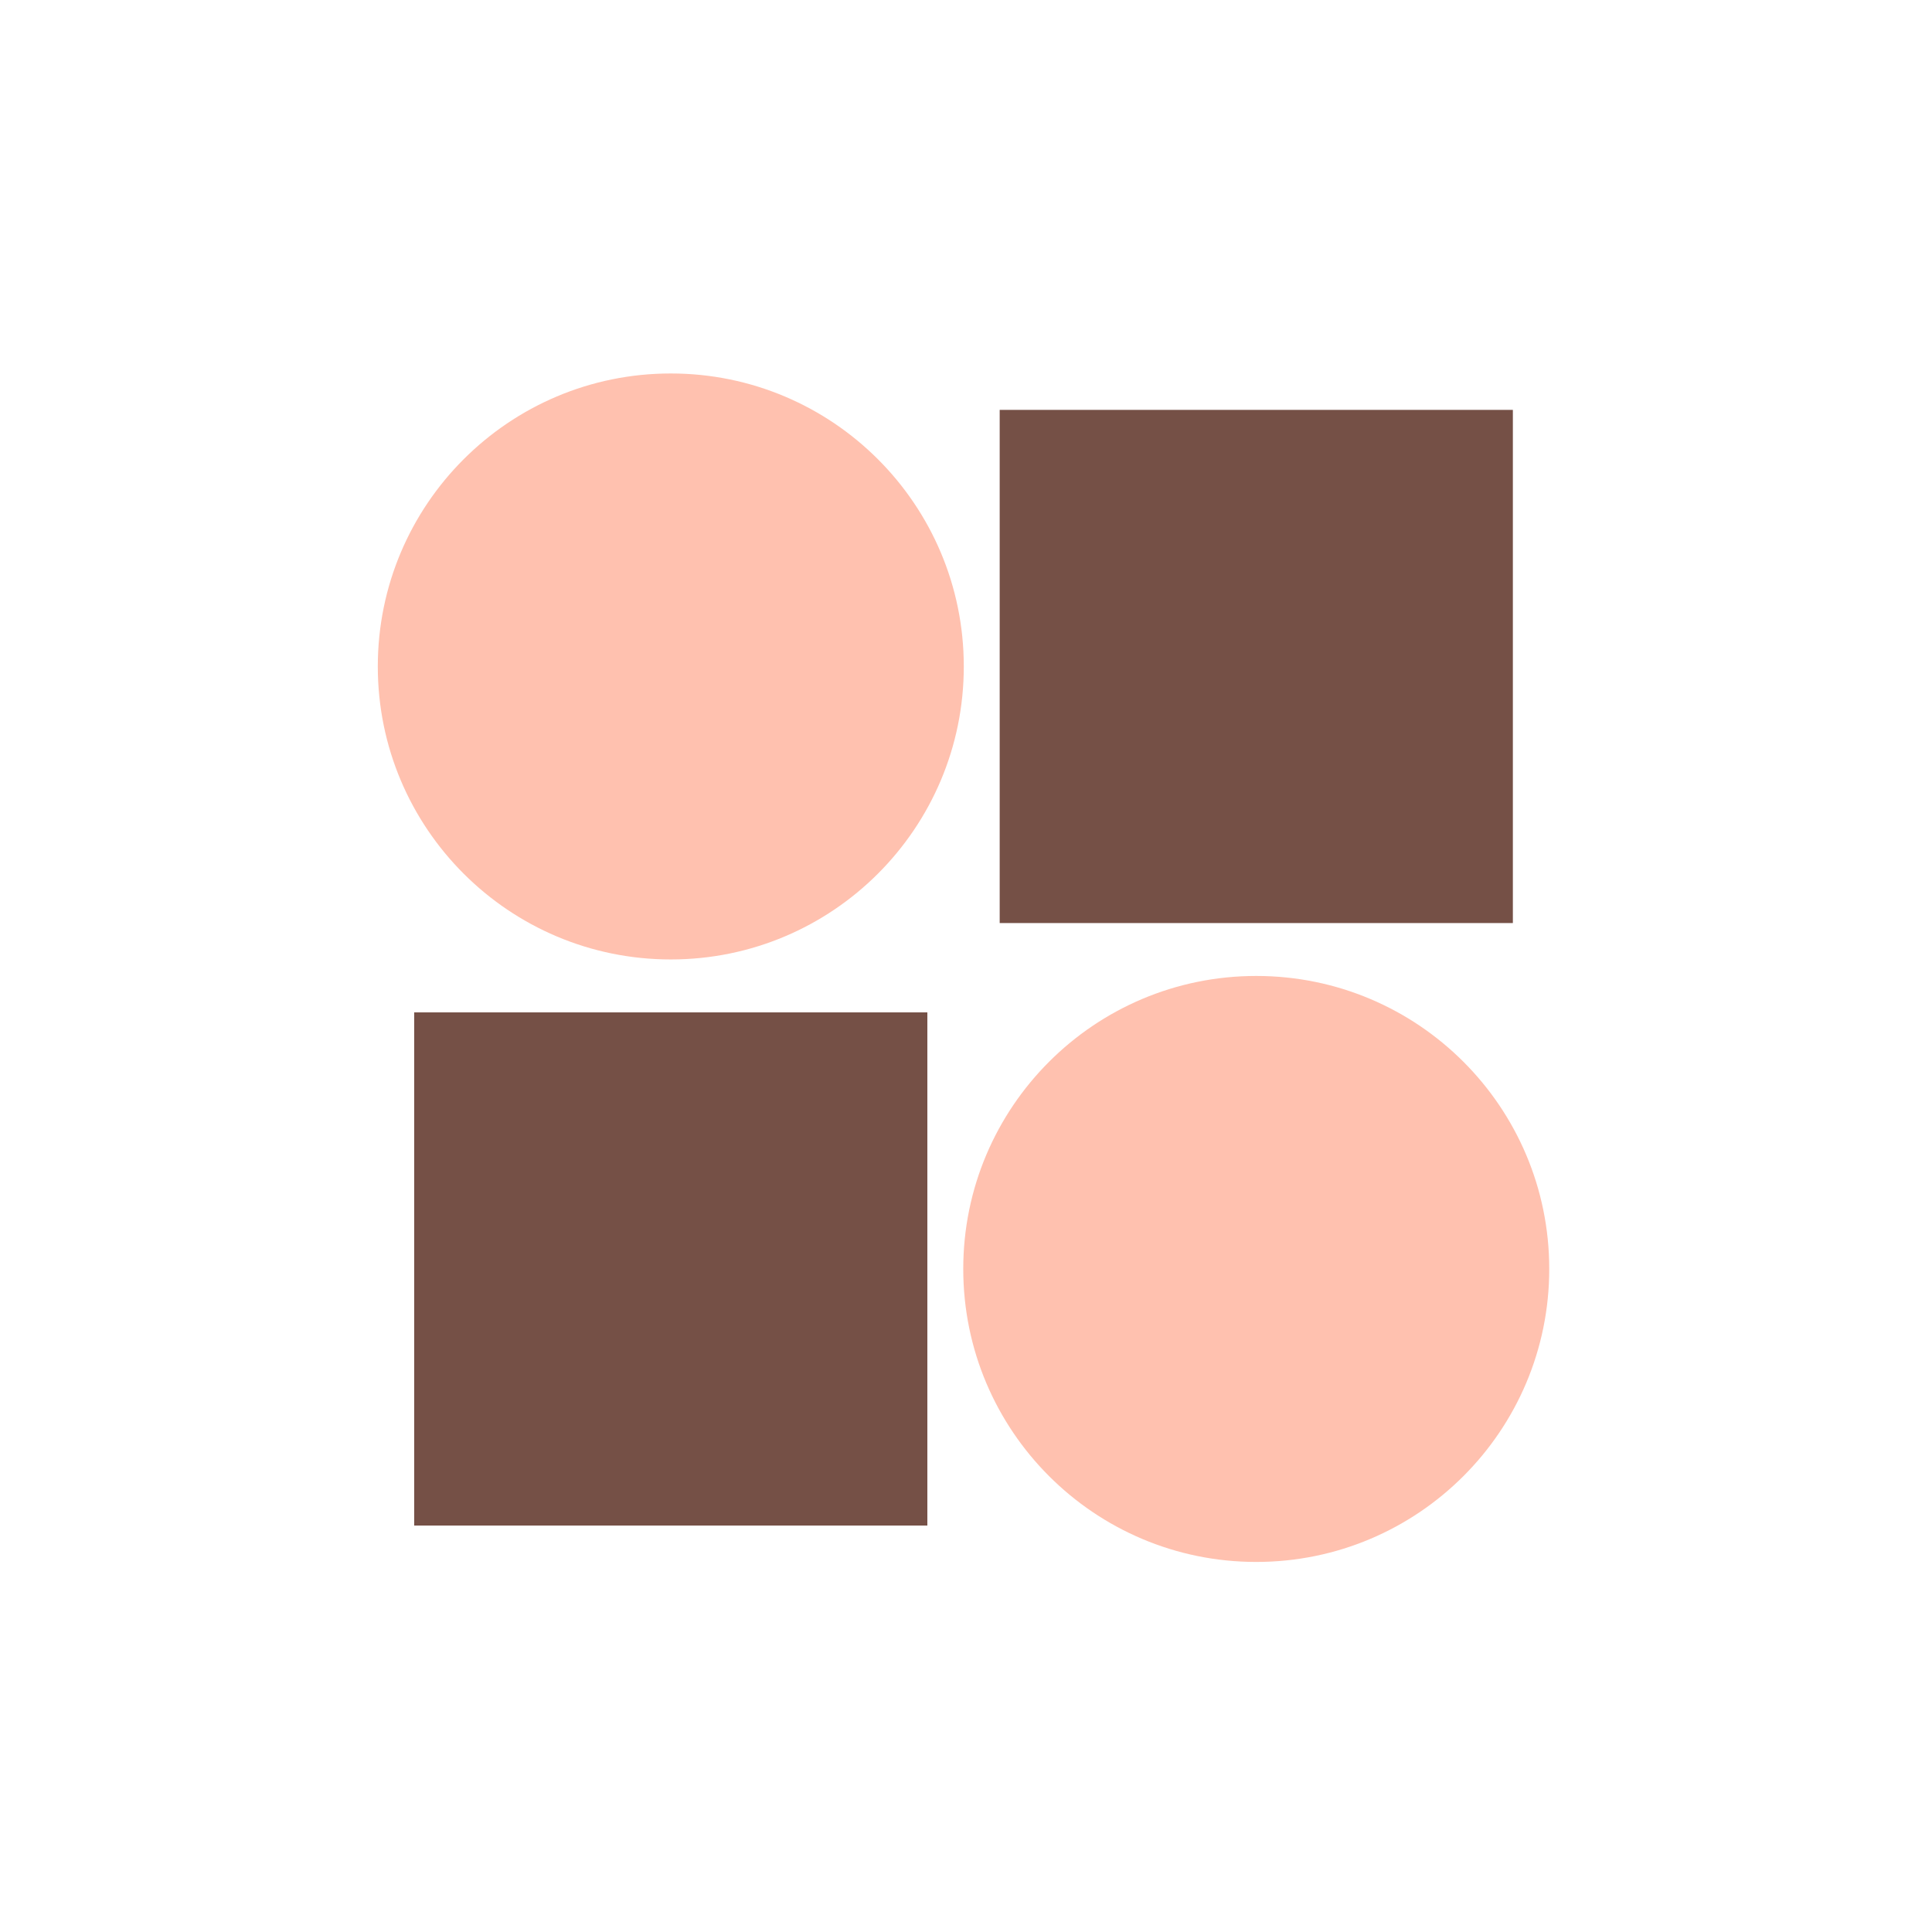 <?xml version="1.0" encoding="UTF-8"?> <svg xmlns="http://www.w3.org/2000/svg" width="540" height="540" viewBox="0 0 540 540" fill="none"><g clip-path="url(#clip0_1856_709)"><g clip-path="url(#clip1_1856_709)"><mask id="mask0_1856_709" style="mask-type:luminance" maskUnits="userSpaceOnUse" x="-37" y="-37" width="614" height="614"><path d="M577 -37H-37V577H577V-37Z" fill="white"></path></mask><g mask="url(#mask0_1856_709)"><path d="M187.489 268.171C232.717 268.171 269.382 231.507 269.382 186.279C269.382 141.051 232.717 104.386 187.489 104.386C142.261 104.386 105.597 141.051 105.597 186.279C105.597 231.507 142.261 268.171 187.489 268.171Z" fill="#FFC1AF"></path><path d="M422.85 114.562H279.416V257.996H422.85V114.562Z" fill="#755046"></path><path d="M351.125 436.568C396.353 436.568 433.018 399.903 433.018 354.675C433.018 309.447 396.353 272.782 351.125 272.782C305.897 272.782 269.232 309.447 269.232 354.675C269.232 399.903 305.897 436.568 351.125 436.568Z" fill="#FFC1AF"></path><path d="M115.764 426.4H259.198V282.966H115.764L115.764 426.4Z" fill="#755046"></path></g></g></g><defs><clipPath id="clip0_1856_709"><rect width="540" height="540" fill="white"></rect></clipPath><clipPath id="clip1_1856_709"><rect width="614" height="614" fill="white" transform="translate(-37 -37)"></rect></clipPath></defs></svg> 
